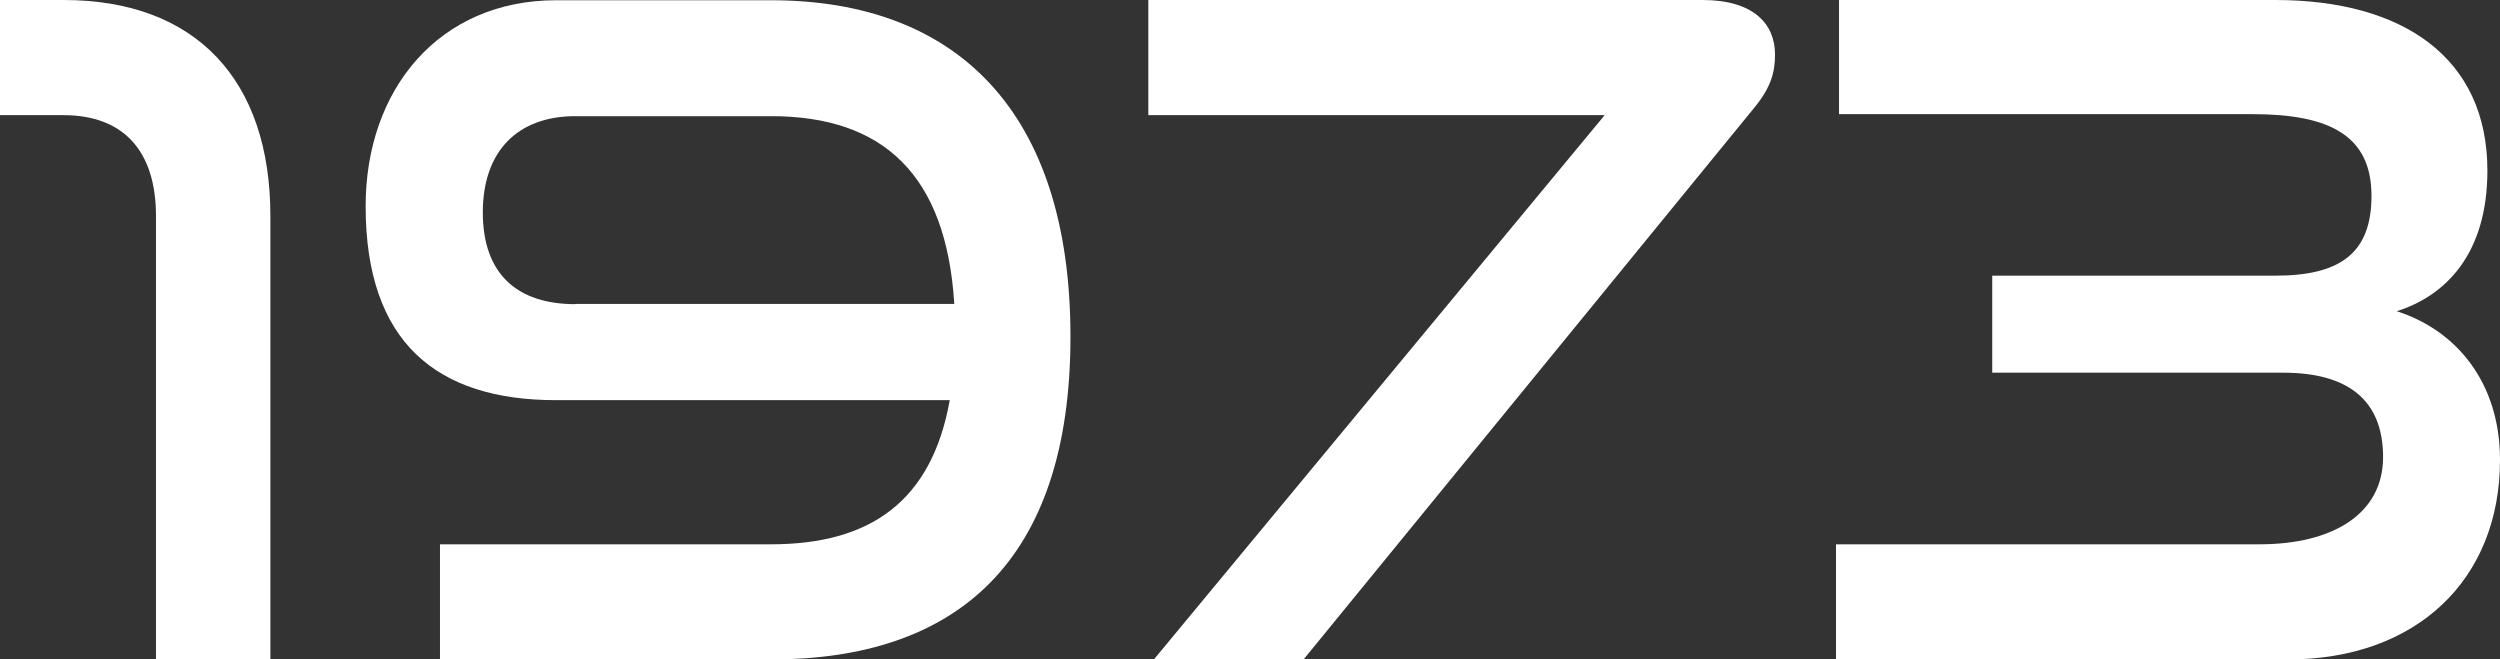 <?xml version="1.0" encoding="UTF-8"?><svg id="_レイヤー_1" xmlns="http://www.w3.org/2000/svg" viewBox="0 0 99.21 26.17"><rect x="0" y="0" width="99.21" height="26.17" fill="#333333" stroke="none"/><defs><style>.cls-1{fill:#fff;}</style></defs><path class="cls-1" d="M6.19,26.17V8.57c0-2.59-1.3-4-3.67-4H0V0h2.52c5.25,0,8.21,3.17,8.21,8.57v17.6h-4.54Z"/><path class="cls-1" d="M17.46,26.17v-4.57h13.14c3.92,0,6.37-1.69,7.09-5.72h-15.62c-4.75,0-7.56-2.3-7.56-7.7,0-4.64,2.92-8.17,7.56-8.17h8.53c7.34,0,11.88,4.39,11.88,13.35s-4.54,12.81-11.88,12.81h-13.14ZM22.82,12.06h15.05c-.32-5.15-2.84-7.45-7.27-7.45h-7.77c-2.27,0-3.67,1.37-3.67,3.82s1.37,3.64,3.67,3.64Z"/><path class="cls-1" d="M45.79,26.17L63.68,4.57h-18.11V0h21.99c2.05,0,2.88.97,2.88,2.16,0,.68-.14,1.3-.86,2.16l-17.85,21.85h-5.94Z"/><path class="cls-1" d="M72.86,26.17v-4.57h16.81c2.88,0,4.9-1.19,4.9-3.46s-1.4-3.35-3.96-3.35h-11.55v-3.85h11.23c2.59,0,3.82-.9,3.82-3.17,0-2.41-1.69-3.24-4.72-3.24h-16.41V0h17.31c5.08,0,8.42,2.3,8.42,6.77,0,3.31-1.66,4.97-3.6,5.58,2.38.76,4.1,2.84,4.1,5.9,0,4.75-3.31,7.92-8.42,7.92h-17.93Z"/></svg>